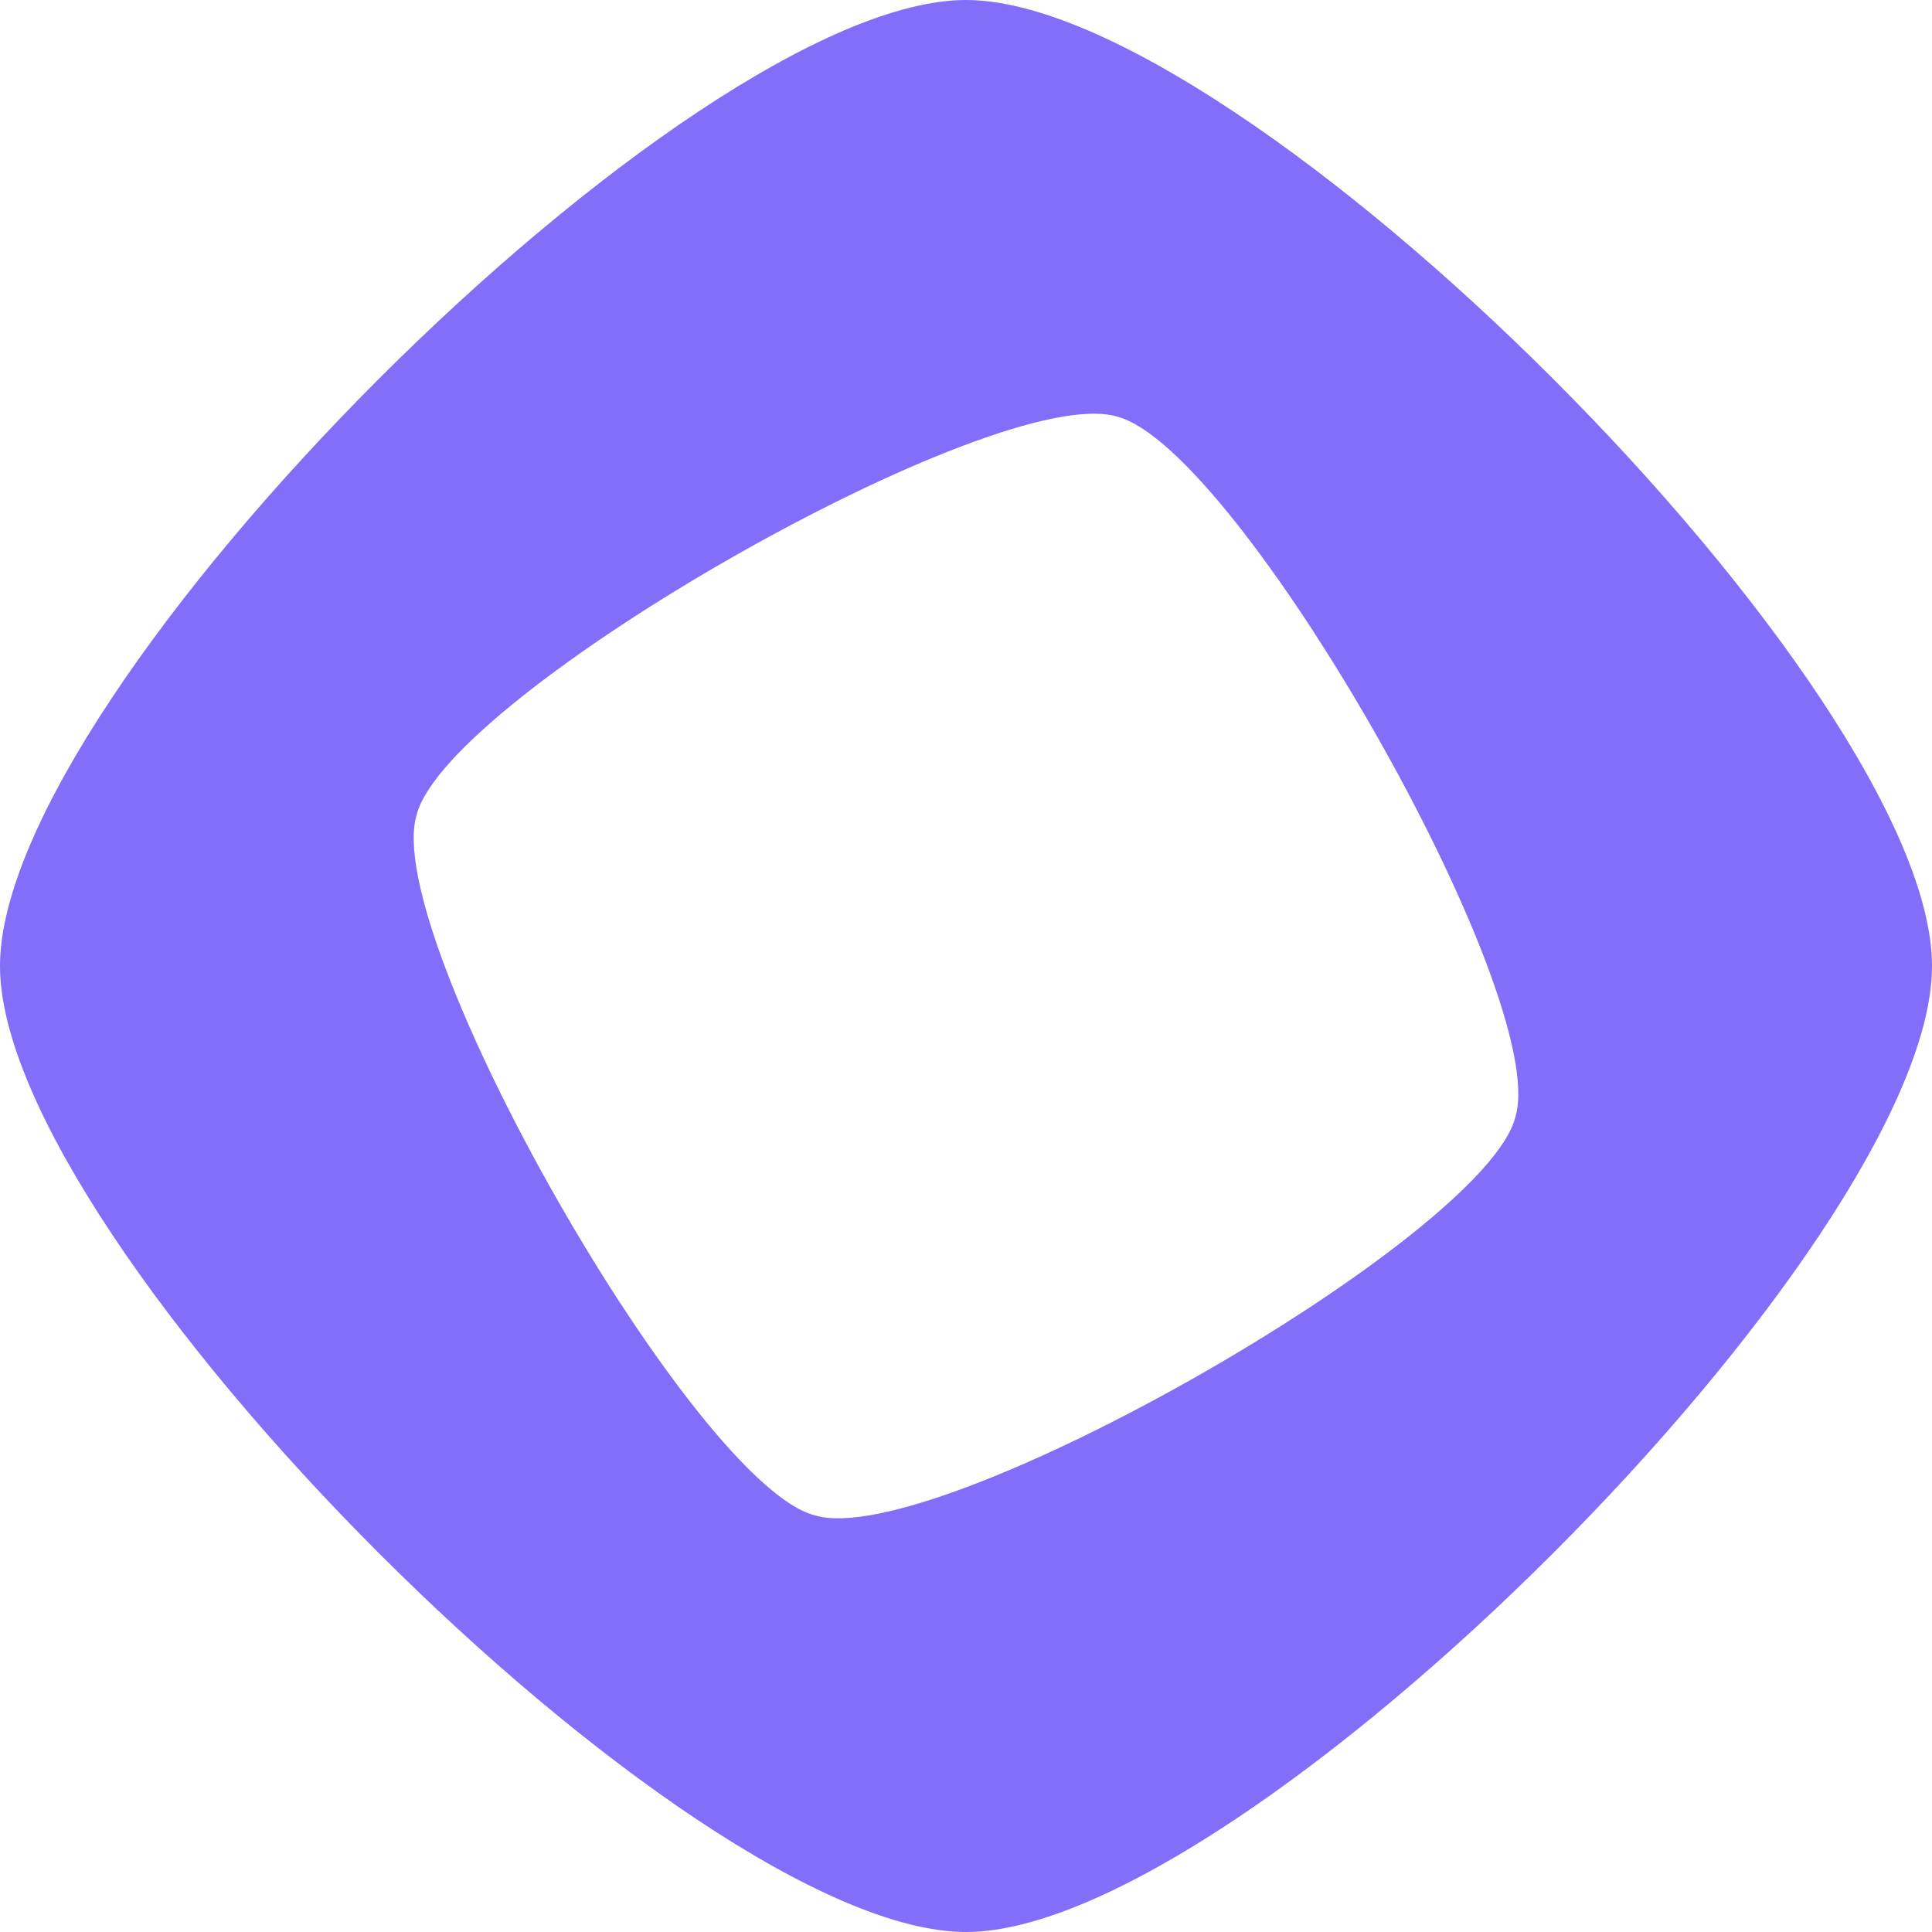 <svg fill="none" xmlns="http://www.w3.org/2000/svg" viewBox="0 0 32 32"><path d="M16 0C11.4 0 0 11.4 0 16s11.4 16 16 16 16-11.4 16-16S20.6 0 16 0Zm-2.5 25.1c-2-.5-7.2-9.6-6.6-11.6.5-2 9.6-7.2 11.6-6.6 2 .5 7.2 9.6 6.6 11.6-.5 2-9.6 7.2-11.6 6.6Z" fill="#836EF9"/></svg>